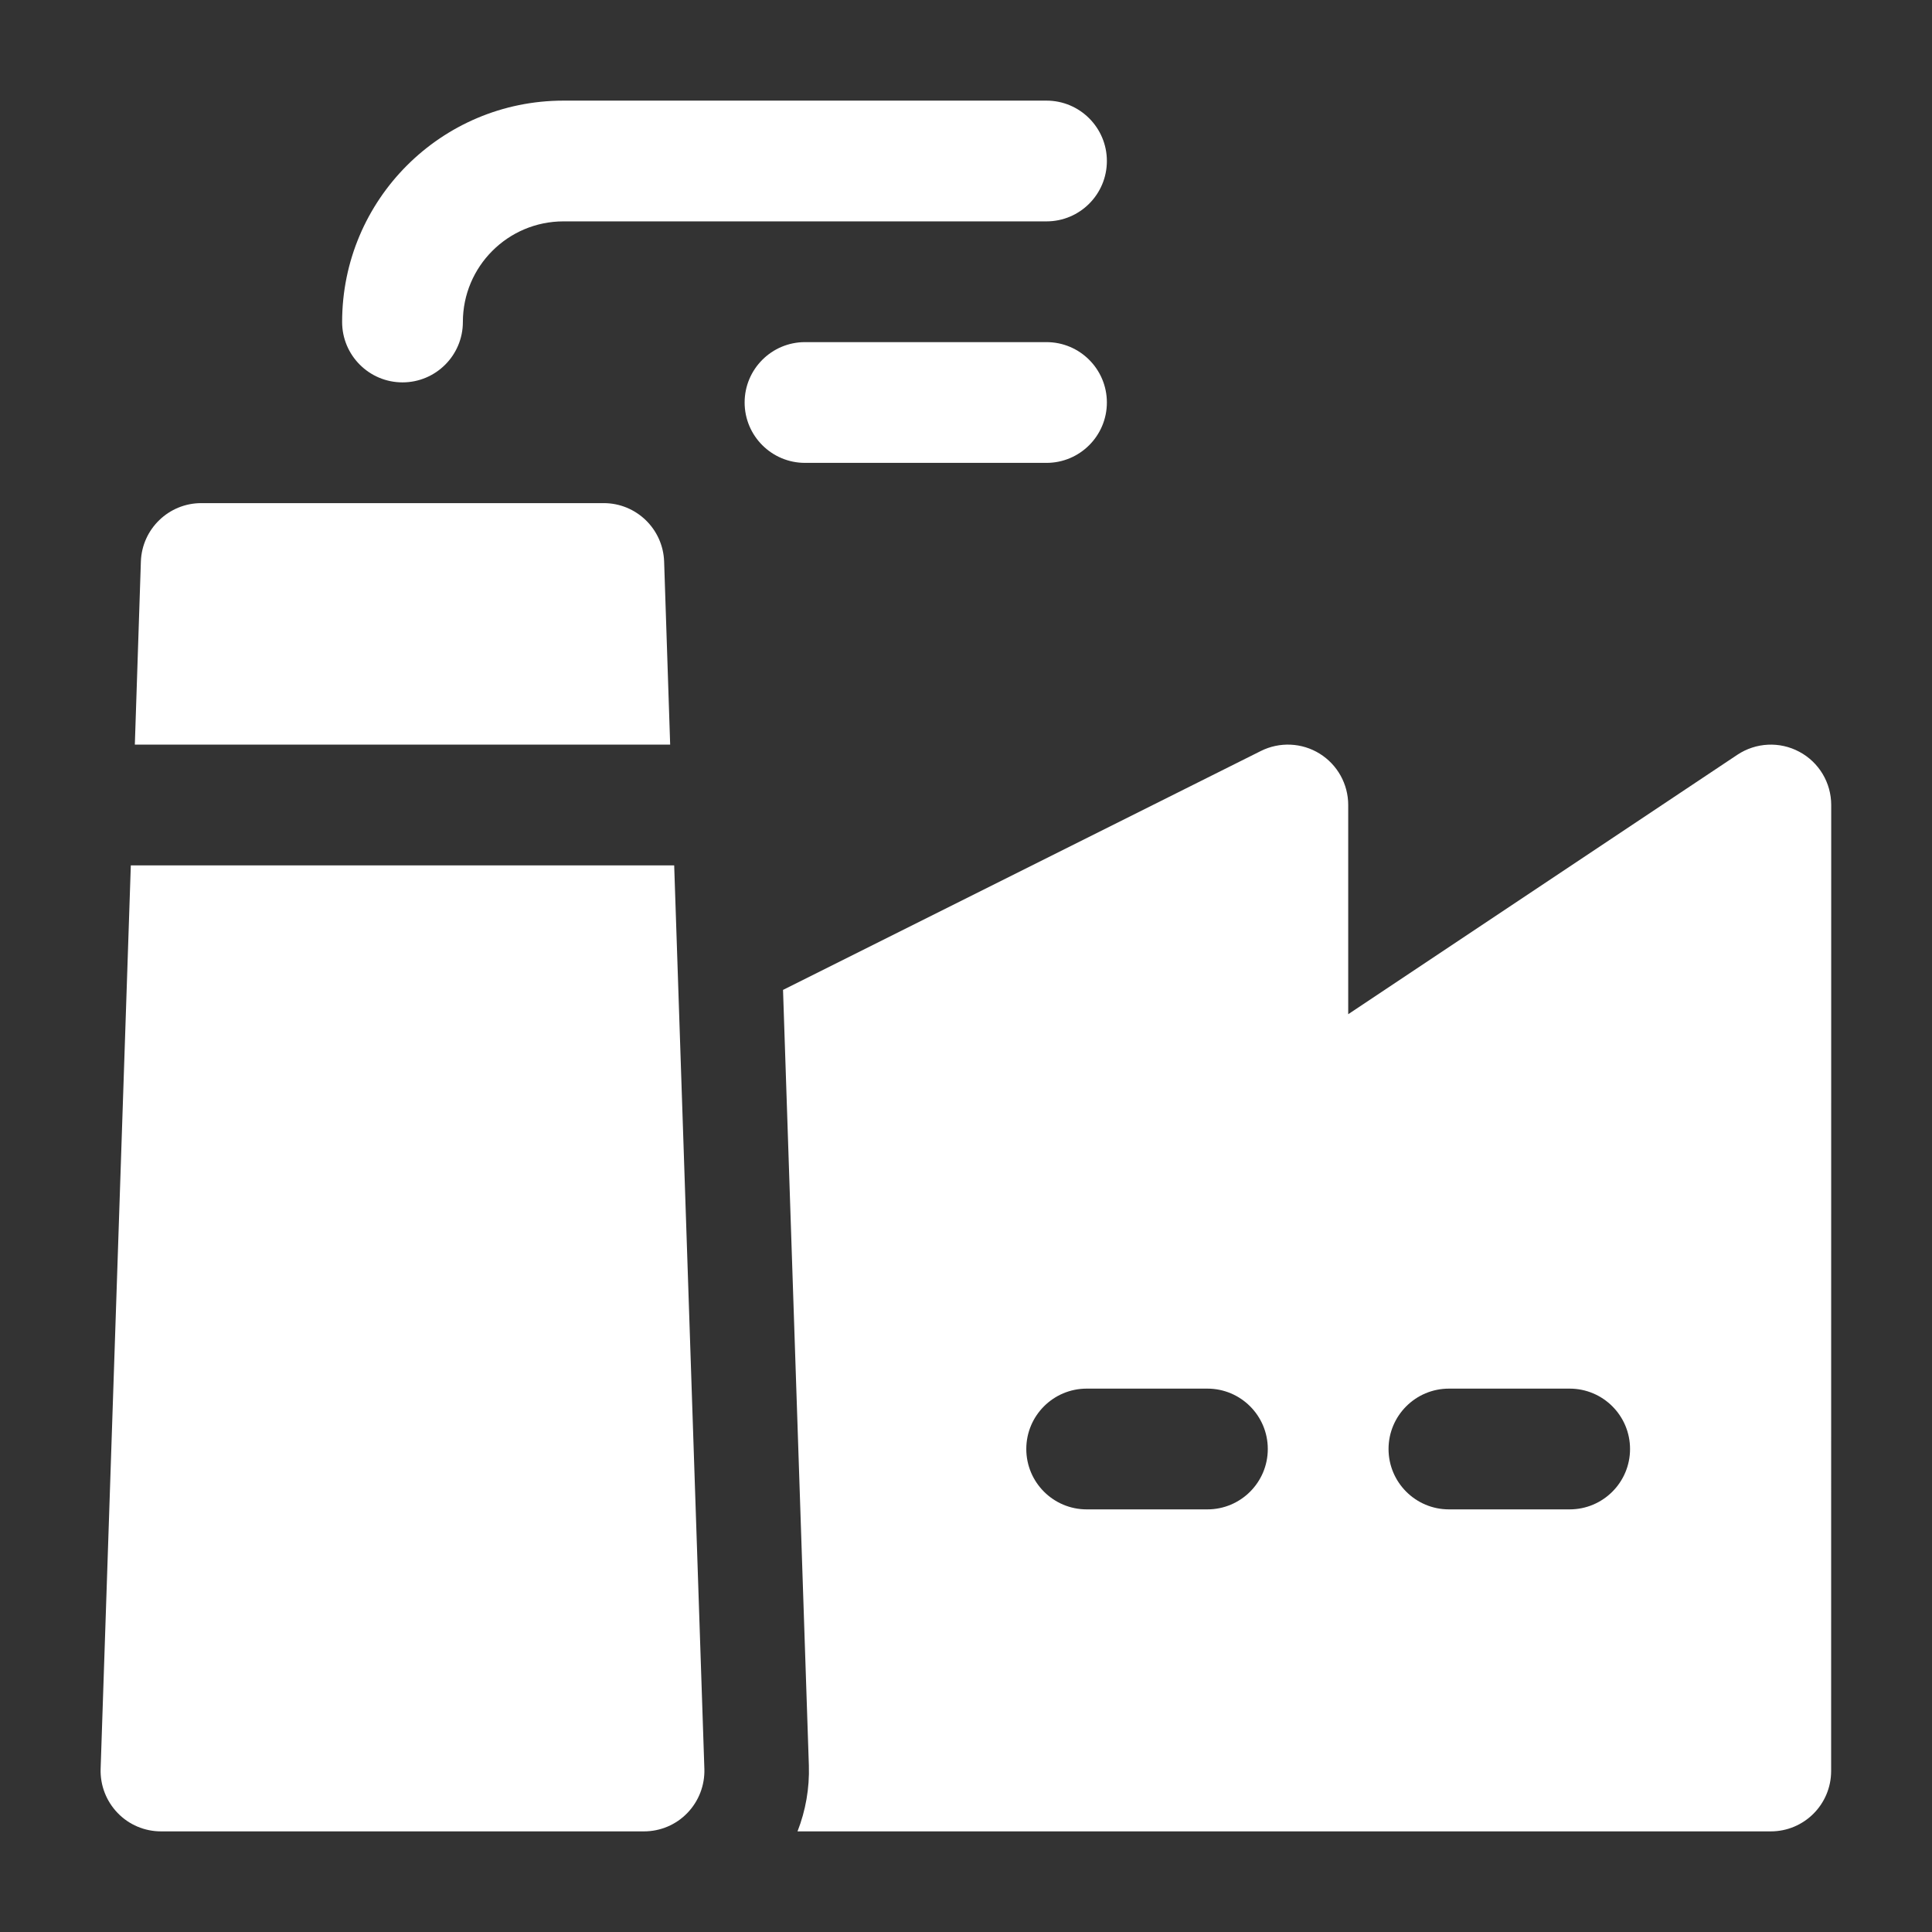 <svg xmlns="http://www.w3.org/2000/svg" viewBox="0 0 24 24" width="24" height="24" color="#ffffff" fill="none">
    <rect x="0" y="0" width="24" height="24" fill="#333333" stroke="none"/>
    <path fill-rule="evenodd" clip-rule="evenodd" d="M7 2.75C6.31 2.75 5.75 3.31 5.75 4C5.75 4.414 5.414 4.75 5 4.75C4.586 4.75 4.25 4.414 4.25 4C4.25 2.481 5.481 1.25 7 1.25H13C13.414 1.25 13.75 1.586 13.75 2C13.75 2.414 13.414 2.75 13 2.75H7Z" fill="currentColor" />
    <path fill-rule="evenodd" clip-rule="evenodd" d="M9.25 5C9.25 4.586 9.586 4.25 10 4.25H13C13.414 4.25 13.75 4.586 13.75 5C13.75 5.414 13.414 5.75 13 5.75H10C9.586 5.75 9.25 5.414 9.25 5Z" fill="currentColor" />
    <path d="M2.5 6.25C2.096 6.25 1.764 6.571 1.75 6.975L1.675 9.25L8.325 9.25L8.25 6.975C8.236 6.571 7.904 6.25 7.5 6.25H2.5Z" fill="currentColor" />
    <path d="M8.375 10.75H1.625L1.25 21.975C1.244 22.178 1.32 22.375 1.461 22.521C1.602 22.668 1.797 22.75 2 22.75H8C8.203 22.75 8.398 22.668 8.539 22.521C8.68 22.375 8.756 22.178 8.75 21.975L8.375 10.75Z" fill="currentColor" />
    <path fill-rule="evenodd" clip-rule="evenodd" d="M9.907 22.75H21.997C22.412 22.75 22.747 22.414 22.747 22L22.748 10C22.748 9.723 22.596 9.469 22.352 9.339C22.108 9.208 21.812 9.223 21.582 9.376L16.748 12.599V10C16.748 9.74 16.614 9.499 16.393 9.362C16.172 9.225 15.895 9.213 15.663 9.329L9.727 12.297L10.048 21.932C10.057 22.214 10.008 22.492 9.907 22.75ZM12.749 18C12.749 17.586 13.085 17.25 13.499 17.25H14.999C15.413 17.25 15.749 17.586 15.749 18C15.749 18.414 15.413 18.75 14.999 18.75H13.499C13.085 18.75 12.749 18.414 12.749 18ZM17.249 18C17.249 17.586 17.585 17.25 17.999 17.25H19.499C19.913 17.25 20.249 17.586 20.249 18C20.249 18.414 19.913 18.75 19.499 18.75H17.999C17.585 18.75 17.249 18.414 17.249 18Z" fill="currentColor" />
</svg>